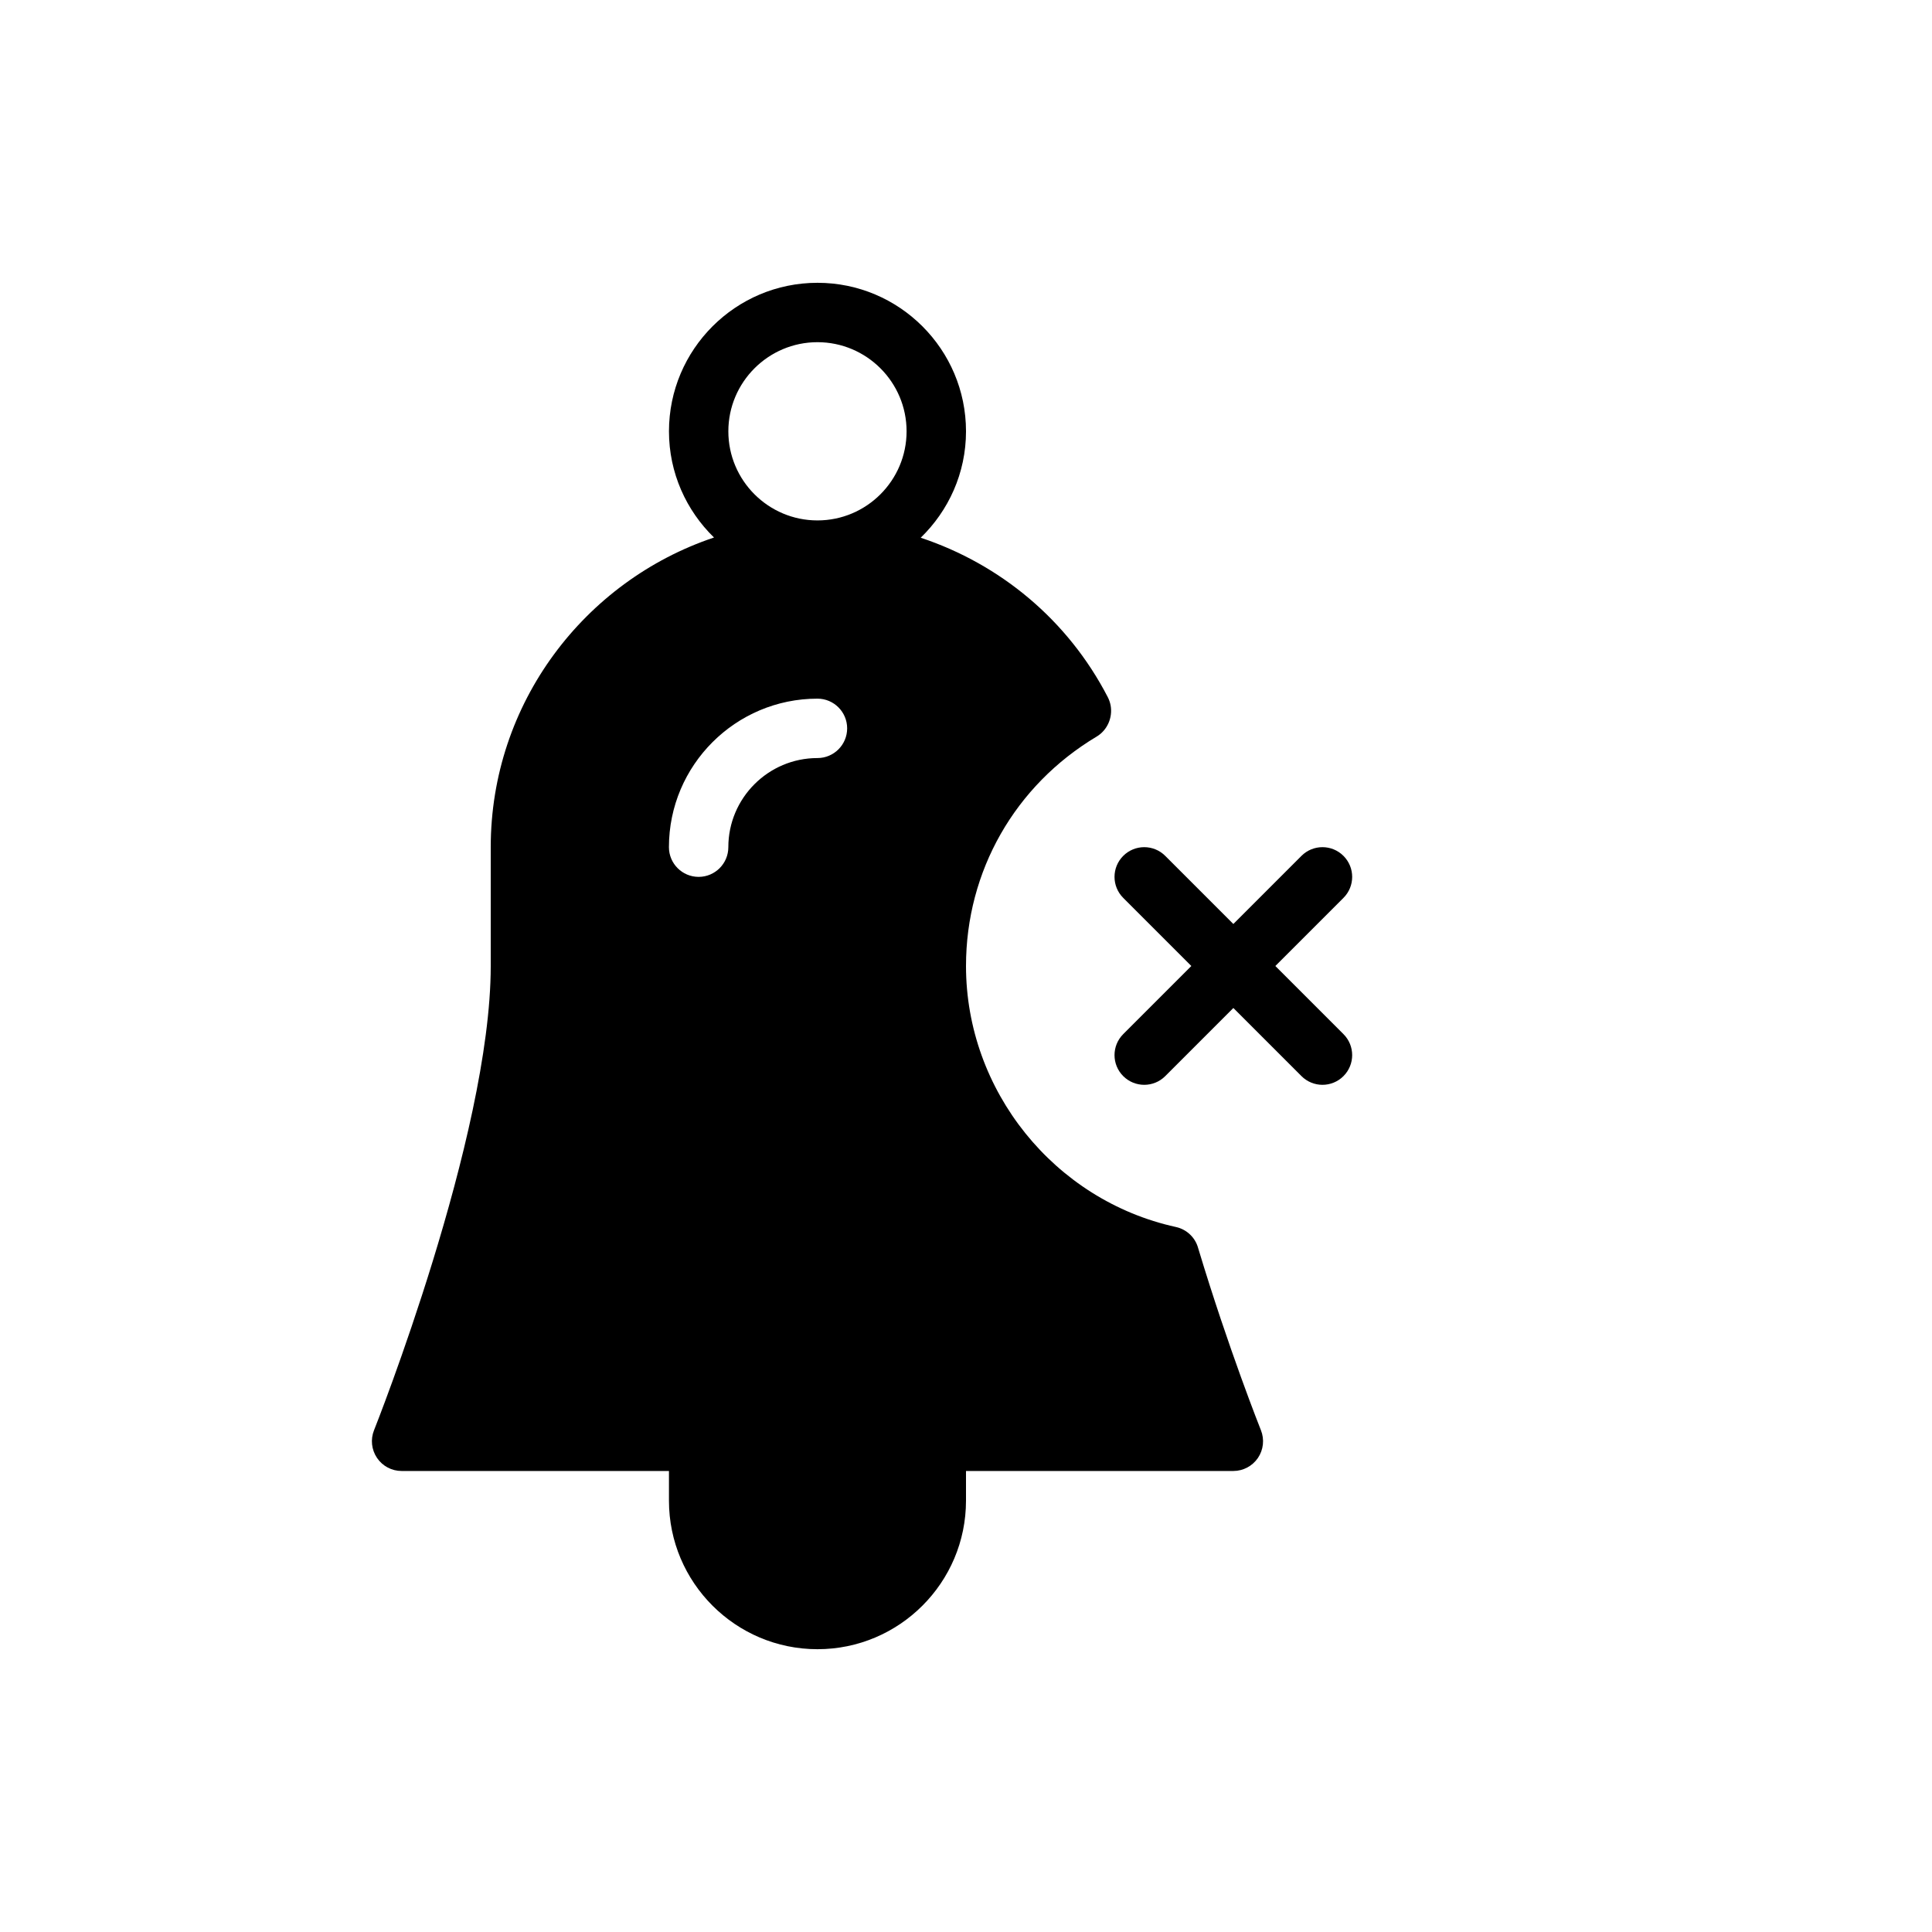 <?xml version="1.0" encoding="UTF-8"?>
<!-- Uploaded to: SVG Repo, www.svgrepo.com, Generator: SVG Repo Mixer Tools -->
<svg fill="#000000" width="800px" height="800px" version="1.1" viewBox="144 144 512 512" xmlns="http://www.w3.org/2000/svg">
 <g>
  <path d="m461.56 474.89c-0.73-2.859-3.016-5.086-5.934-5.723-32.23-7.062-55.625-36.148-55.625-69.164 0-25.121 12.949-47.855 34.629-60.805 2.809-1.676 4.281-5.023 3.699-8.25-0.148-0.77-0.402-1.512-0.762-2.211-10.578-20.445-28.512-35.234-49.57-42.234 7.375-7.156 12.004-17.129 12.004-28.199 0-21.703-17.656-39.359-39.359-39.359s-39.359 17.656-39.359 39.359c0 11.027 4.59 20.988 11.934 28.141-34.332 11.512-59.168 43.914-59.168 82.07v31.488c0 45.152-30.613 122.25-30.93 123.03-0.969 2.426-0.668 5.172 0.797 7.336 1.461 2.164 3.902 3.457 6.516 3.457h70.848v7.871c0 21.703 17.656 39.359 39.359 39.359s39.359-17.656 39.359-39.359v-7.871h70.848c2.613 0 5.055-1.301 6.519-3.457 1.465-2.156 1.762-4.914 0.797-7.336-0.086-0.215-8.574-21.508-16.602-48.145zm-124.54-216.59c0-13.02 10.598-23.617 23.617-23.617s23.617 10.598 23.617 23.617-10.598 23.617-23.617 23.617c-13.023 0-23.617-10.594-23.617-23.617zm23.613 86.594c-13.02 0-23.617 10.598-23.617 23.617 0 4.344-3.527 7.871-7.871 7.871s-7.871-3.527-7.871-7.871c0-21.703 17.656-39.359 39.359-39.359 4.344 0 7.871 3.527 7.871 7.871 0.004 4.344-3.523 7.871-7.871 7.871z"/>
  <path d="m481.98 400 18.051-18.051c3.078-3.078 3.078-8.055 0-11.133s-8.055-3.078-11.133 0l-18.047 18.051-18.051-18.051c-3.078-3.078-8.055-3.078-11.133 0-3.078 3.078-3.078 8.055 0 11.133l18.051 18.051-18.051 18.051c-3.078 3.078-3.078 8.055 0 11.133 1.535 1.531 3.551 2.305 5.566 2.305s4.031-0.77 5.566-2.305l18.051-18.055 18.051 18.051c1.535 1.535 3.551 2.309 5.562 2.309 2.016 0 4.031-0.77 5.566-2.305 3.078-3.078 3.078-8.055 0-11.133z"/>
 </g>
</svg>